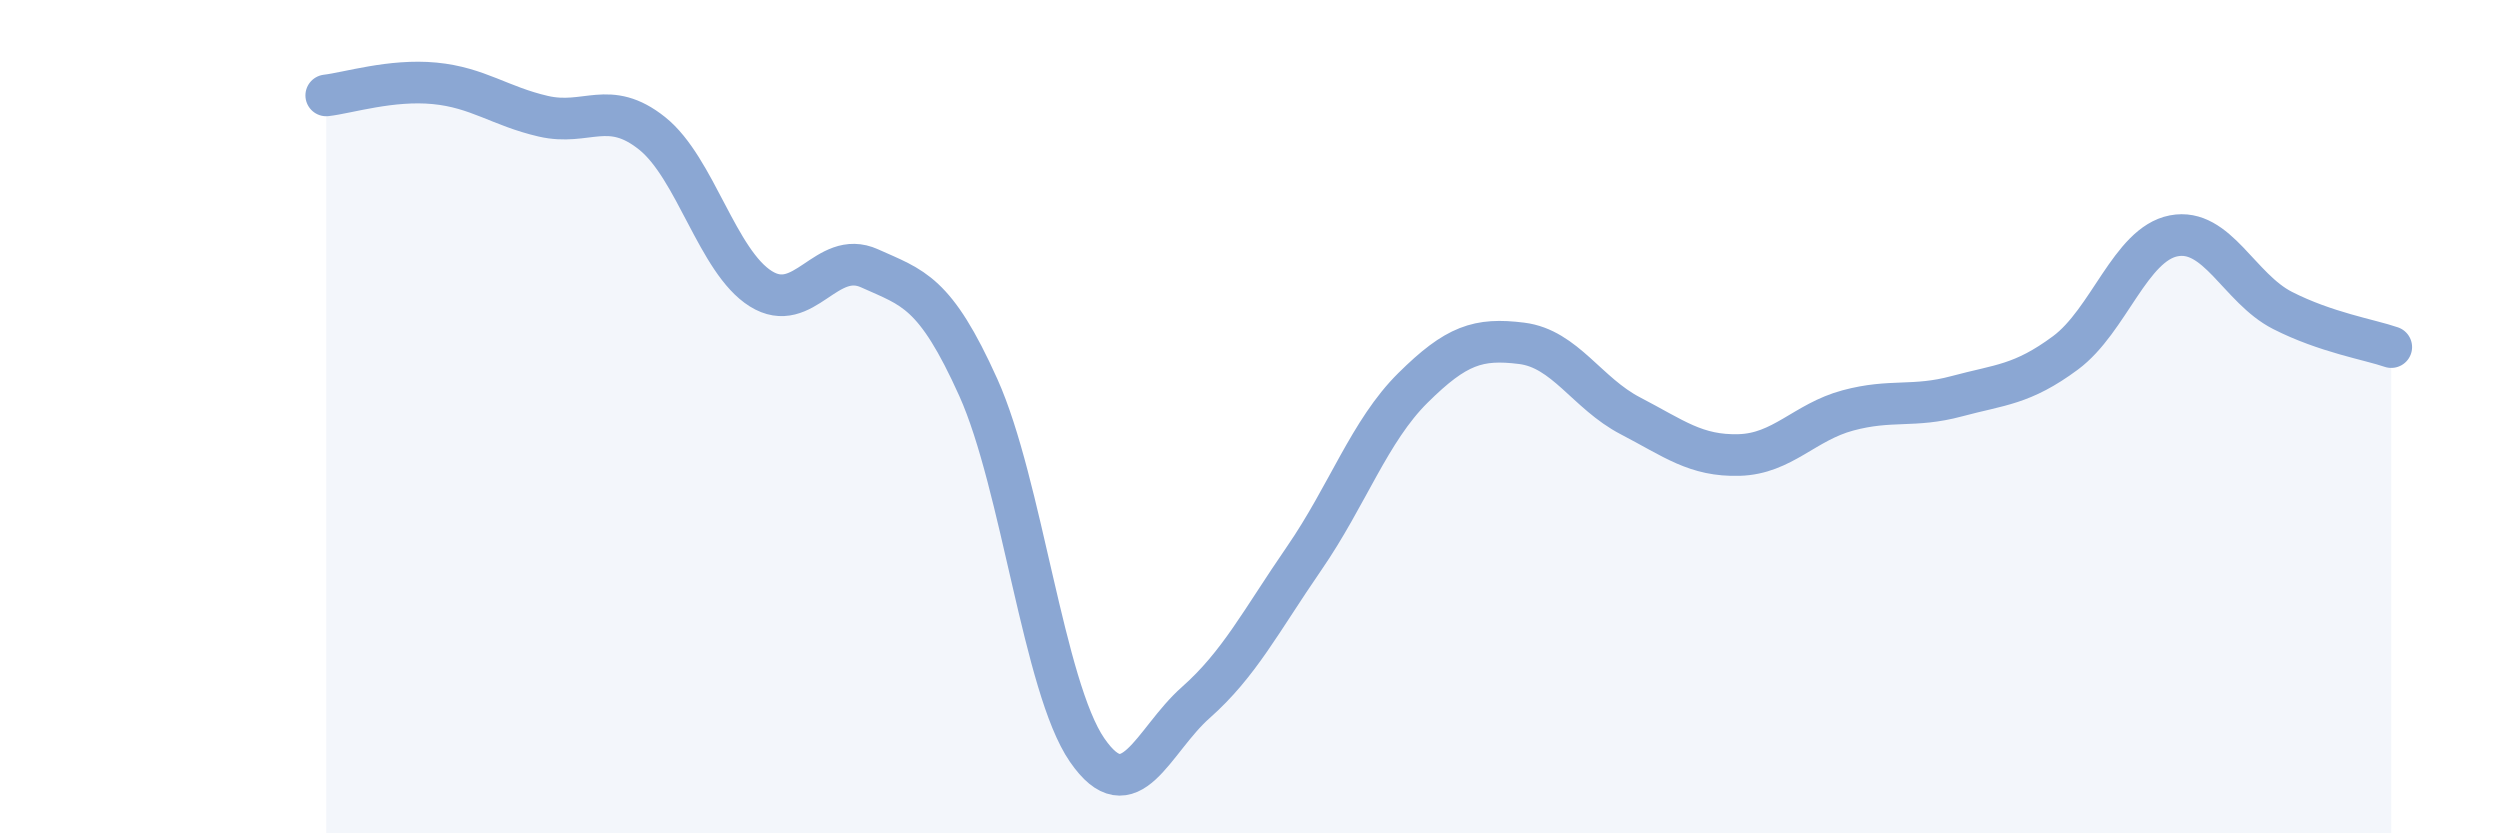 
    <svg width="60" height="20" viewBox="0 0 60 20" xmlns="http://www.w3.org/2000/svg">
      <path
        d="M 7.83,2.29 C 8.35,2.23 9.39,1.9 10.43,2 C 11.47,2.1 12,2.55 13.04,2.79 C 14.08,3.03 14.61,2.37 15.65,3.2 C 16.69,4.03 17.22,6.28 18.26,6.93 C 19.3,7.58 19.83,5.97 20.87,6.44 C 21.91,6.91 22.44,6.99 23.48,9.3 C 24.52,11.61 25.05,16.49 26.09,18 C 27.13,19.51 27.66,17.78 28.7,16.86 C 29.74,15.94 30.26,14.91 31.3,13.4 C 32.34,11.89 32.87,10.34 33.91,9.31 C 34.95,8.28 35.48,8.11 36.52,8.24 C 37.56,8.37 38.09,9.44 39.13,9.98 C 40.17,10.52 40.7,10.95 41.74,10.92 C 42.78,10.89 43.31,10.13 44.35,9.85 C 45.39,9.57 45.92,9.79 46.96,9.51 C 48,9.23 48.53,9.24 49.57,8.47 C 50.61,7.7 51.13,5.86 52.17,5.66 C 53.21,5.46 53.74,6.92 54.78,7.45 C 55.82,7.98 56.87,8.15 57.39,8.33L57.39 20L7.83 20Z"
        fill="#8ba7d3"
        opacity="0.1"
        stroke-linecap="round"
        stroke-linejoin="round"
      />
      <path
        d="M 7.83,2.29 C 8.35,2.23 9.39,1.9 10.43,2 C 11.47,2.1 12,2.55 13.04,2.79 C 14.08,3.03 14.61,2.37 15.65,3.2 C 16.69,4.03 17.22,6.28 18.26,6.93 C 19.3,7.58 19.83,5.97 20.87,6.44 C 21.91,6.91 22.44,6.99 23.48,9.3 C 24.52,11.61 25.05,16.49 26.09,18 C 27.13,19.51 27.66,17.78 28.7,16.86 C 29.74,15.94 30.26,14.91 31.3,13.4 C 32.34,11.89 32.87,10.34 33.91,9.31 C 34.95,8.28 35.48,8.11 36.52,8.24 C 37.56,8.37 38.09,9.44 39.13,9.98 C 40.17,10.52 40.7,10.95 41.74,10.92 C 42.78,10.89 43.31,10.13 44.35,9.85 C 45.39,9.57 45.92,9.79 46.96,9.51 C 48,9.23 48.53,9.24 49.57,8.47 C 50.61,7.7 51.13,5.86 52.17,5.66 C 53.21,5.46 53.74,6.92 54.78,7.45 C 55.82,7.98 56.87,8.15 57.39,8.33"
        stroke="#8ba7d3"
        stroke-width="1"
        fill="none"
        stroke-linecap="round"
        stroke-linejoin="round"
      />
    </svg>
  